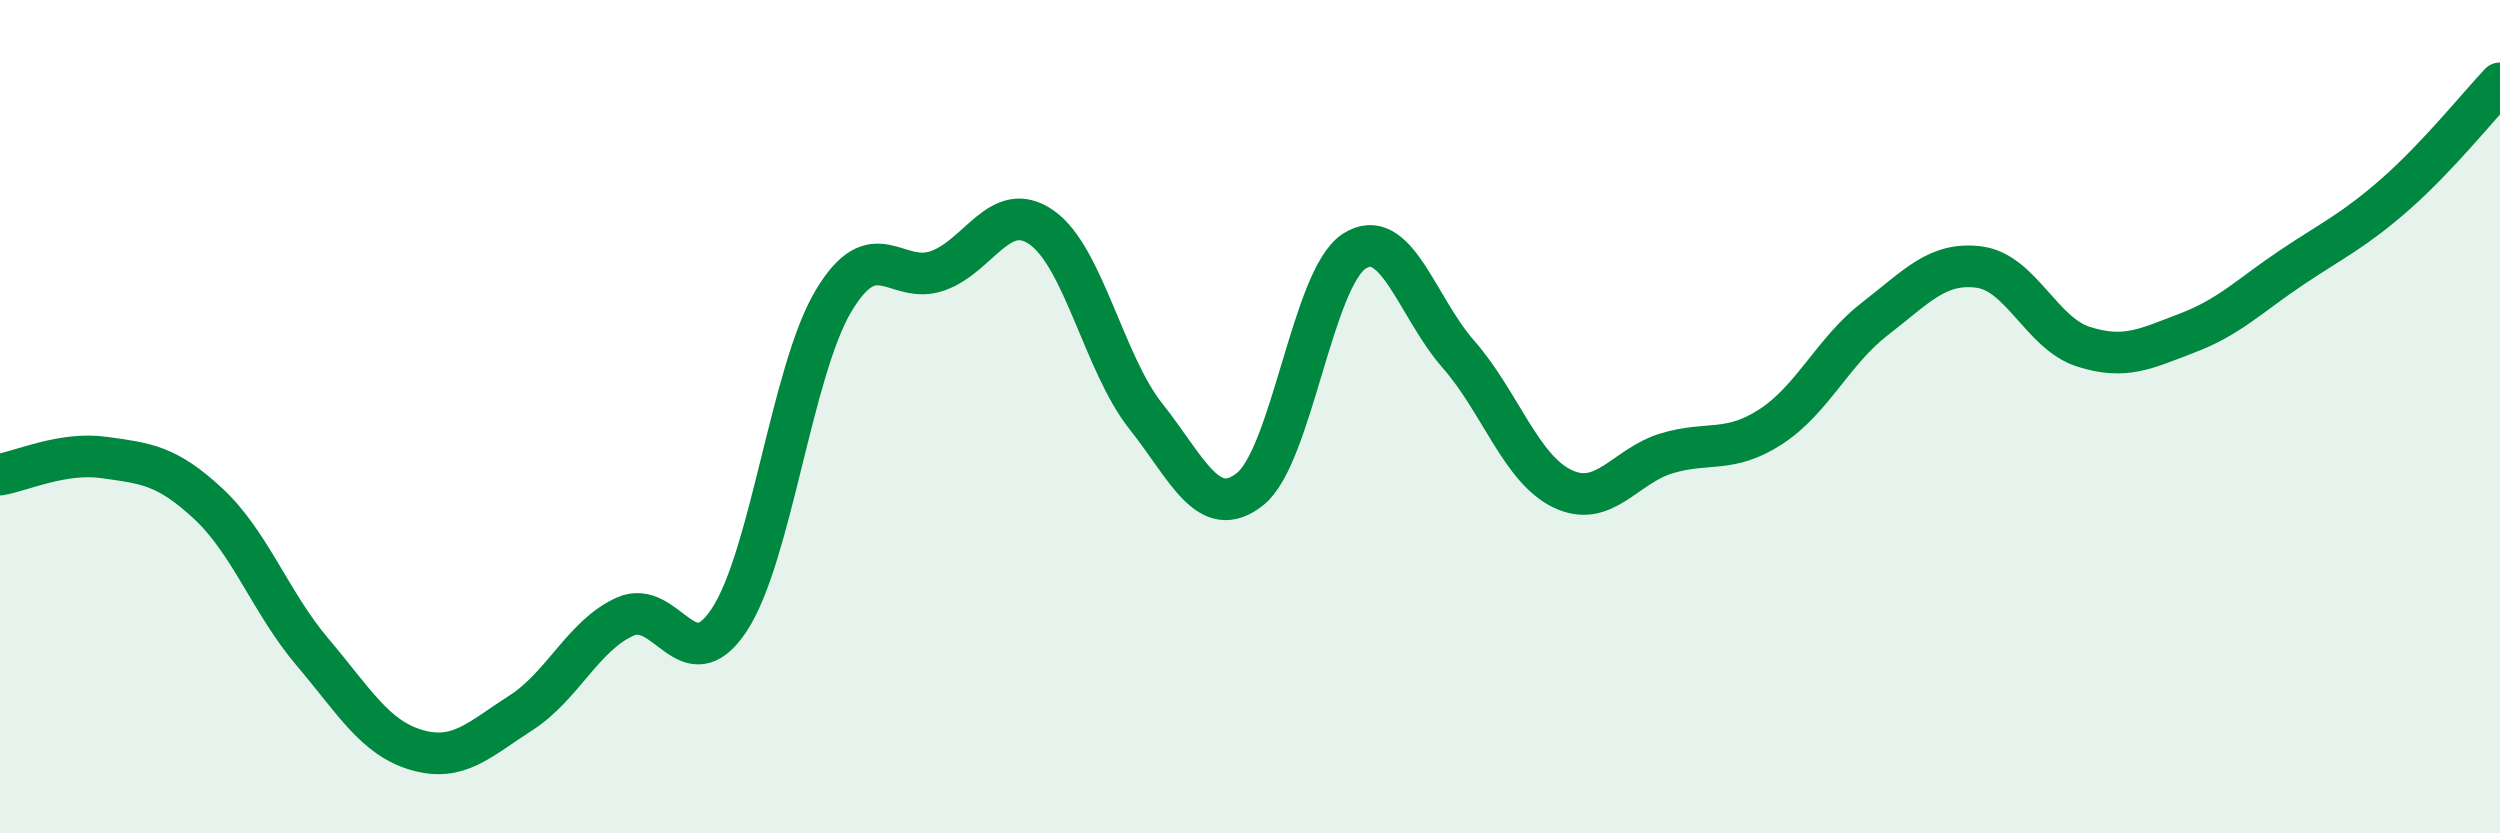 
    <svg width="60" height="20" viewBox="0 0 60 20" xmlns="http://www.w3.org/2000/svg">
      <path
        d="M 0,11.39 C 0.5,11.31 1.5,10.84 2.5,10.98 C 3.5,11.12 4,11.16 5,12.09 C 6,13.02 6.5,14.47 7.5,15.65 C 8.5,16.83 9,17.71 10,18 C 11,18.29 11.5,17.75 12.5,17.11 C 13.5,16.47 14,15.25 15,14.8 C 16,14.35 16.5,16.39 17.5,14.88 C 18.5,13.37 19,8.91 20,7.23 C 21,5.55 21.5,6.85 22.5,6.5 C 23.5,6.15 24,4.76 25,5.46 C 26,6.16 26.5,8.73 27.5,9.99 C 28.5,11.25 29,12.53 30,11.74 C 31,10.95 31.5,6.68 32.5,6.03 C 33.5,5.38 34,7.36 35,8.5 C 36,9.64 36.5,11.25 37.5,11.73 C 38.5,12.21 39,11.18 40,10.88 C 41,10.58 41.5,10.89 42.5,10.24 C 43.5,9.59 44,8.42 45,7.65 C 46,6.88 46.5,6.28 47.5,6.41 C 48.5,6.54 49,8 50,8.32 C 51,8.64 51.5,8.37 52.5,7.99 C 53.5,7.61 54,7.09 55,6.42 C 56,5.75 56.5,5.53 57.5,4.65 C 58.5,3.77 59.5,2.53 60,2L60 20L0 20Z"
        fill="#008740"
        opacity="0.1"
        stroke-linecap="round"
        stroke-linejoin="round"
      />
      <path
        d="M 0,11.39 C 0.5,11.31 1.5,10.84 2.5,10.98 C 3.5,11.12 4,11.16 5,12.09 C 6,13.02 6.5,14.47 7.5,15.65 C 8.5,16.83 9,17.71 10,18 C 11,18.29 11.5,17.75 12.5,17.11 C 13.5,16.47 14,15.25 15,14.8 C 16,14.35 16.5,16.39 17.5,14.88 C 18.5,13.37 19,8.91 20,7.23 C 21,5.55 21.5,6.85 22.5,6.5 C 23.5,6.15 24,4.76 25,5.46 C 26,6.16 26.5,8.73 27.5,9.99 C 28.5,11.25 29,12.53 30,11.74 C 31,10.95 31.5,6.68 32.5,6.03 C 33.5,5.38 34,7.36 35,8.5 C 36,9.64 36.5,11.25 37.5,11.73 C 38.5,12.21 39,11.18 40,10.88 C 41,10.58 41.5,10.89 42.5,10.24 C 43.5,9.59 44,8.42 45,7.65 C 46,6.88 46.5,6.28 47.5,6.41 C 48.5,6.54 49,8 50,8.32 C 51,8.64 51.5,8.37 52.5,7.99 C 53.5,7.61 54,7.09 55,6.42 C 56,5.75 56.5,5.53 57.5,4.65 C 58.5,3.77 59.5,2.53 60,2"
        stroke="#008740"
        stroke-width="1"
        fill="none"
        stroke-linecap="round"
        stroke-linejoin="round"
      />
    </svg>
  